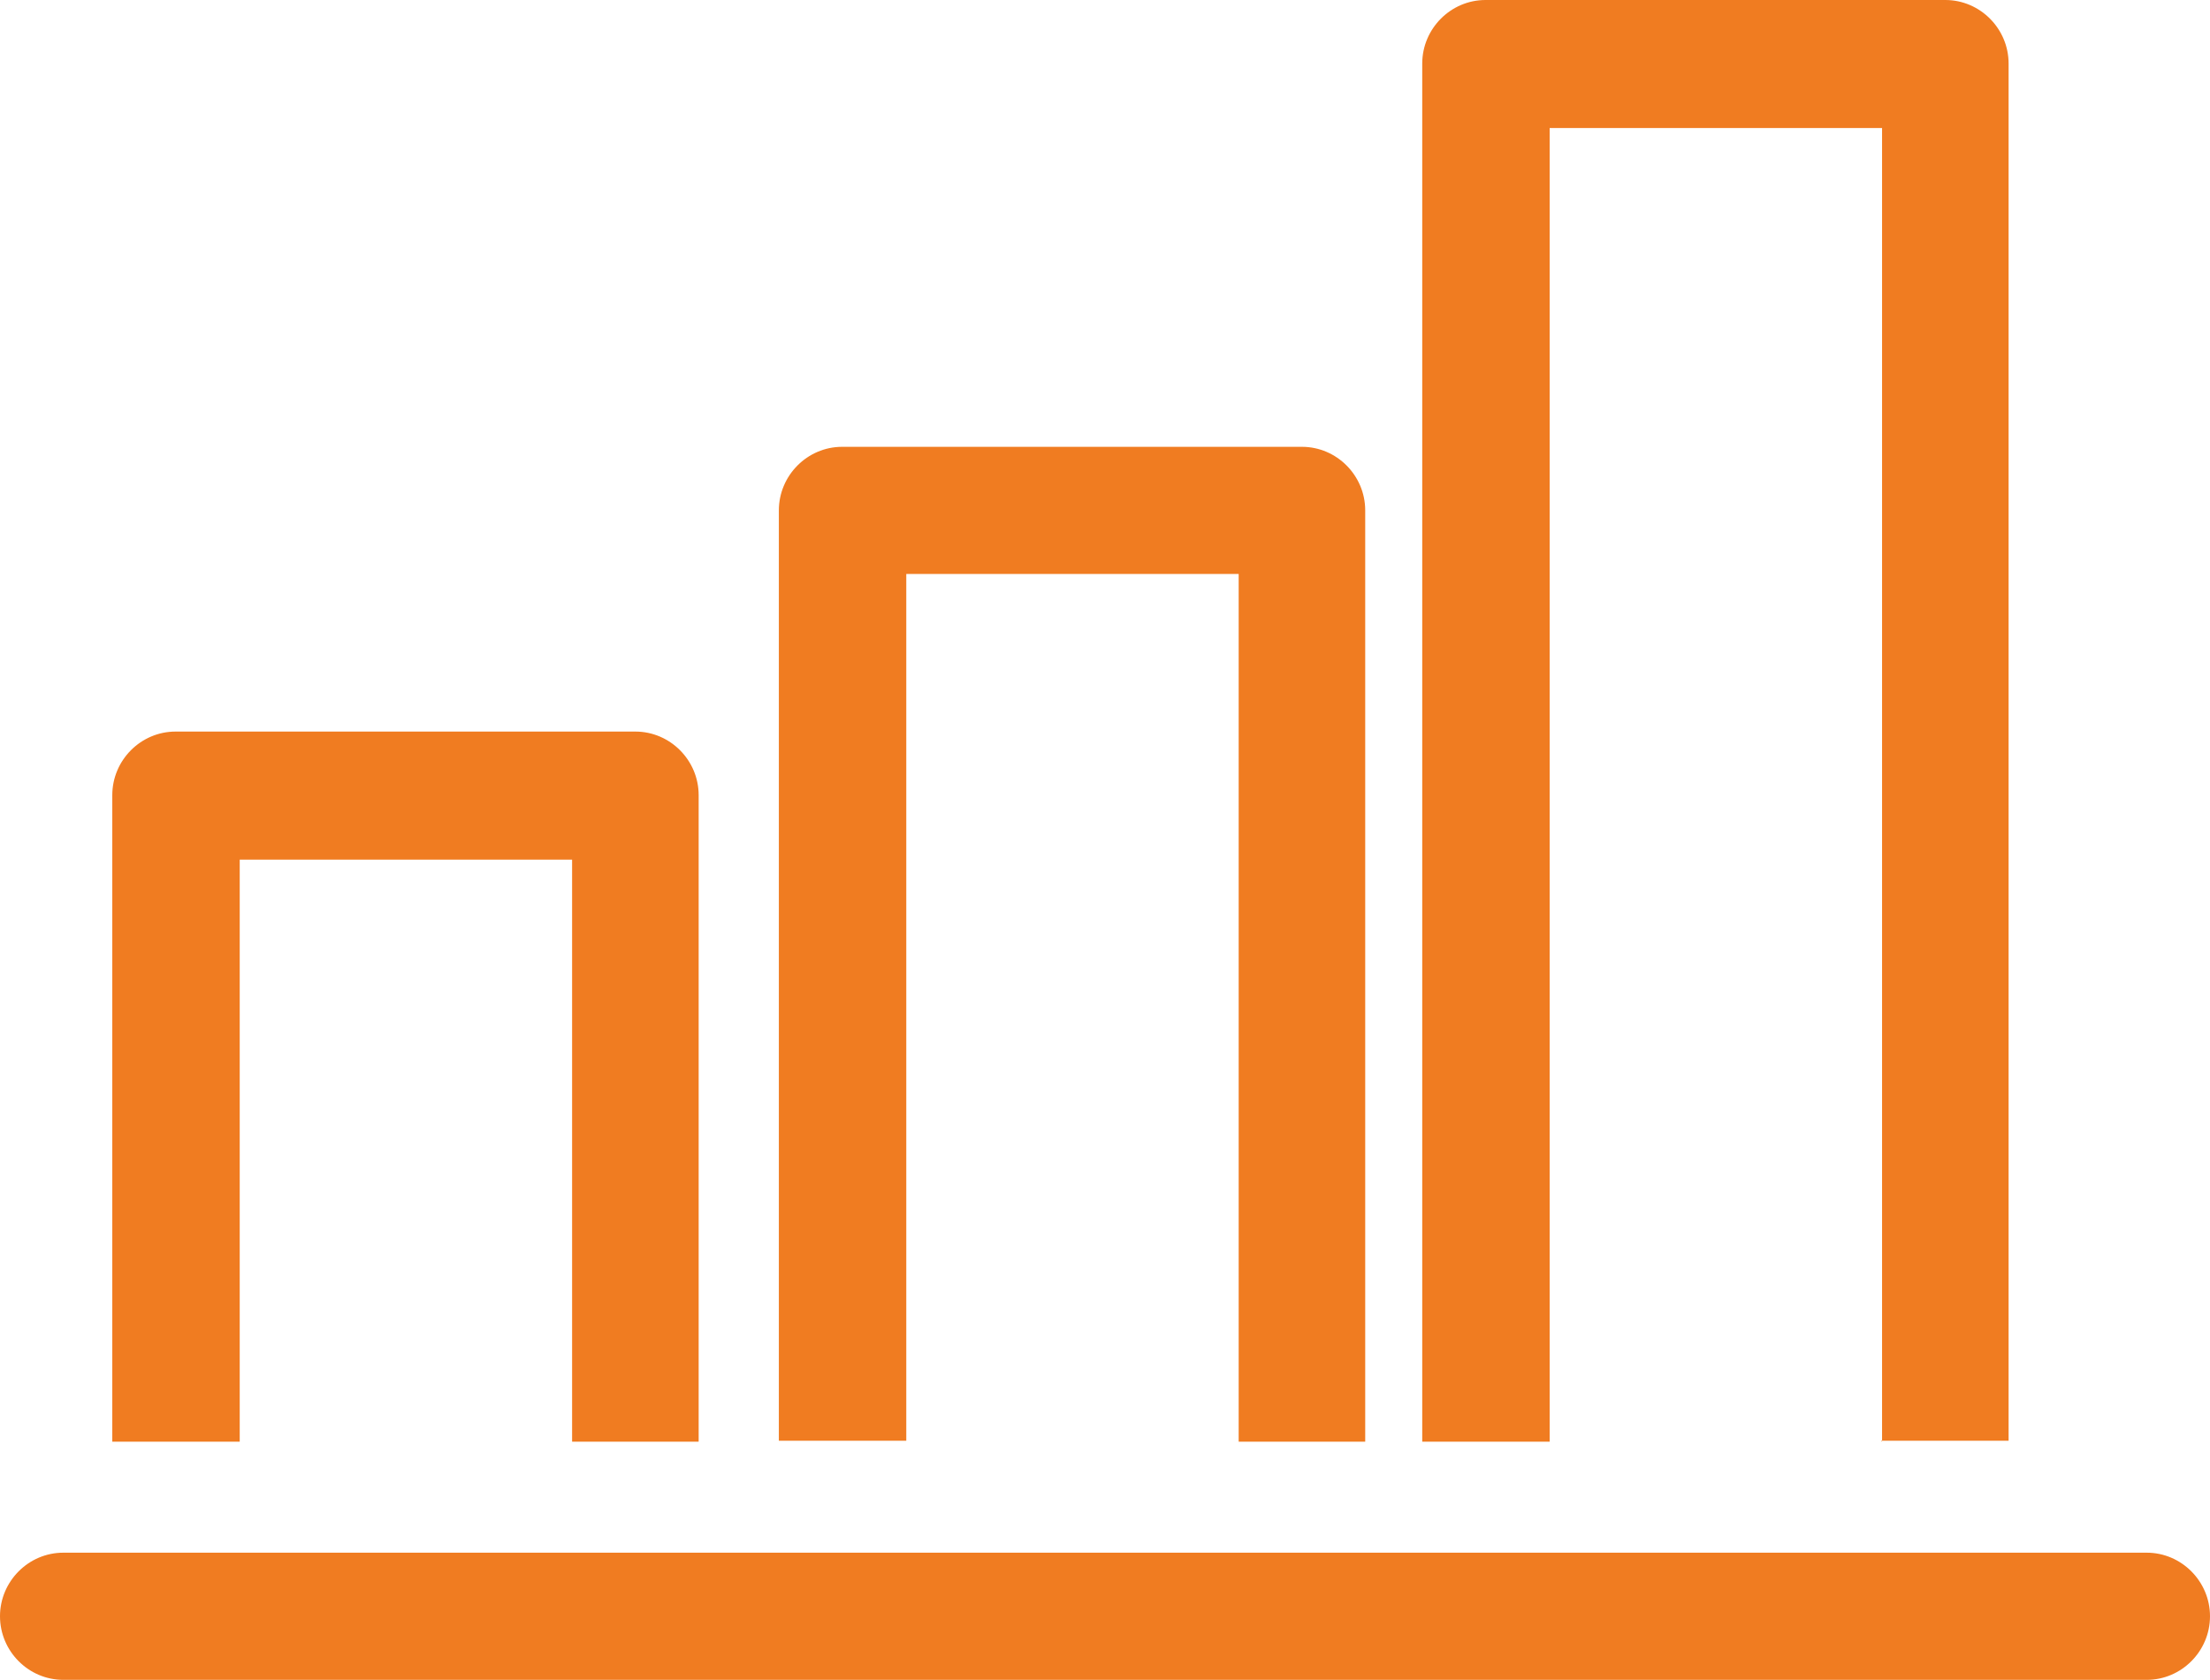 <svg width="121" height="92" viewBox="0 0 121 92" fill="none" xmlns="http://www.w3.org/2000/svg">
<path d="M3.464 92C1.561 92 0 90.431 0 88.518C0 86.606 1.561 85.036 3.464 85.036H117.536C119.439 85.036 121 86.606 121 88.518C121 90.431 119.439 92 117.536 92H3.464Z" fill="#F07C21"/>
<path d="M117.536 86.409H3.464C2.293 86.409 1.366 87.341 1.366 88.518C1.366 89.695 2.293 90.627 3.464 90.627H117.536C118.707 90.627 119.634 89.695 119.634 88.518C119.634 87.341 118.707 86.409 117.536 86.409Z" fill="#F07C21"/>
<path d="M31.323 78.955V47.079H13.125V78.955H6.148V43.548C6.148 41.635 7.709 40.066 9.612 40.066H34.788C36.69 40.066 38.252 41.635 38.252 43.548V78.955H31.275H31.323Z" fill="#F07C21"/>
<path d="M11.71 45.657H32.69V77.533H36.886V43.548C36.886 42.371 35.959 41.439 34.788 41.439H9.612C8.441 41.439 7.514 42.371 7.514 43.548V77.533H11.71V45.657Z" fill="#F07C21"/>
<path d="M67.819 78.955V31.435H49.62V78.906H42.643V27.953C42.643 26.041 44.204 24.471 46.107 24.471H71.283C73.186 24.471 74.747 26.041 74.747 27.953V78.955H67.77H67.819Z" fill="#F07C21"/>
<path d="M48.205 30.062H69.185V77.533H73.381V27.953C73.381 26.776 72.454 25.844 71.283 25.844H46.107C44.936 25.844 44.009 26.776 44.009 27.953V77.533H48.205V30.062Z" fill="#F07C21"/>
<path d="M103.045 78.955V7.013H84.846V78.955H77.869V3.482C77.869 1.569 79.431 0 81.334 0H106.509C108.412 0 109.973 1.569 109.973 3.482V78.906H102.996L103.045 78.955Z" fill="#F07C21"/>
<path d="M83.431 5.591H104.411V77.533H108.607V3.482C108.607 2.305 107.68 1.373 106.509 1.373H81.334C80.162 1.373 79.236 2.305 79.236 3.482V77.533H83.431V5.591Z" fill="#F07C21"/>
</svg>
